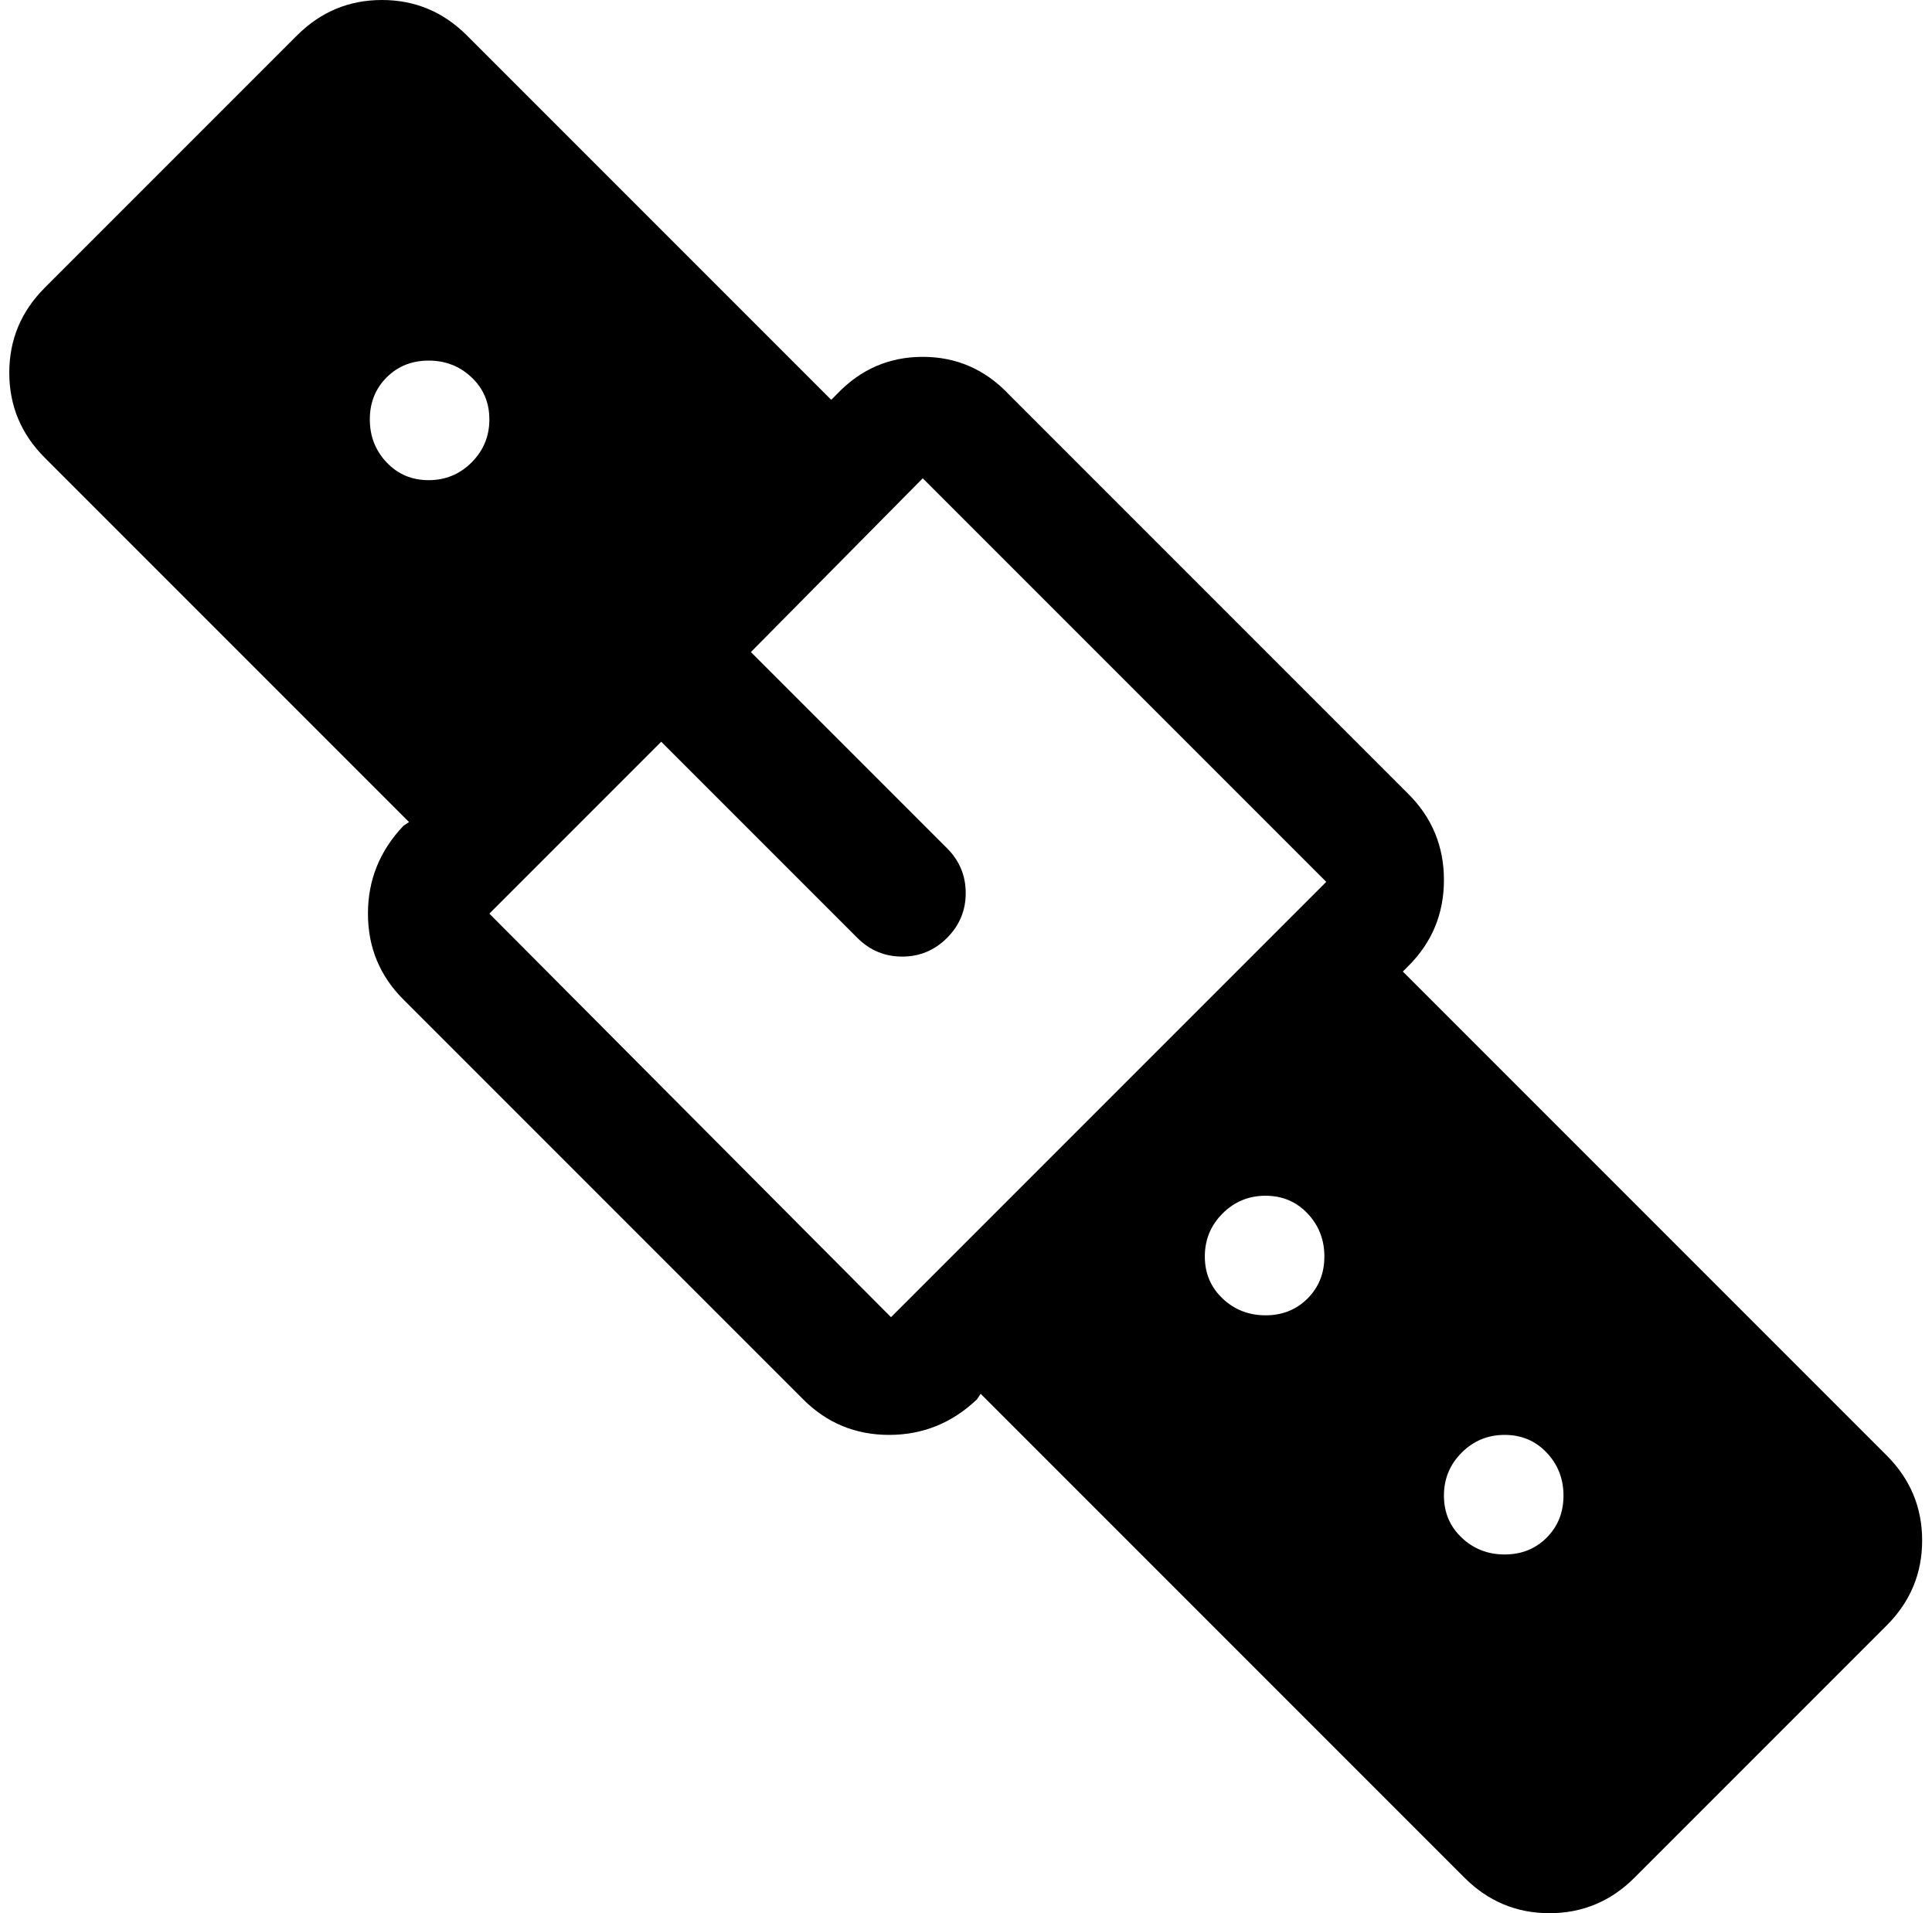 <svg xmlns="http://www.w3.org/2000/svg" xmlns:xlink="http://www.w3.org/1999/xlink" aria-hidden="true" focusable="false" role="img" class="iconify iconify--whh" width="1.01em" height="1em" preserveAspectRatio="xMidYMid meet" viewBox="0 0 1025 1024" style="transform: rotate(360deg);"><path d="M1005.35 870l-135 135q-19 19-45.5 19t-45.5-19l-259-259l-2 3q-20 19-47 19t-46-19l-214-214q-19-19-19-46t19-47l3-2l-195-195q-19-19-19-45.5t19-45.5l135-135q19-19 45.5-19t45.5 19l195 195l3-3q19-20 46-20t46 20l214 214q19 19 19 46t-19 46l-3 3l259 259q19 19 19 45.5t-19 45.5zm-332.5-166q13.5 0 22.5-9t9-22.5t-9-23t-22.5-9.5t-23 9.5t-9.5 23t9.5 22.5t23 9zm-448-511q-13.5 0-22.5 9t-9 22.5t9 23t22.5 9.5t23-9.5t9.5-23t-9.5-22.5t-23-9zm264.5 63l-92 93l105 105q10 10 10 24t-10 24t-24 10t-24-10l-105-105l-92 92l215 216l233-233zm311.5 512q-13.5 0-23 9.5t-9.5 23t9.5 22.5t23 9t22.5-9t9-22.5t-9-23t-22.5-9.5z" fill="currentColor"></path></svg>